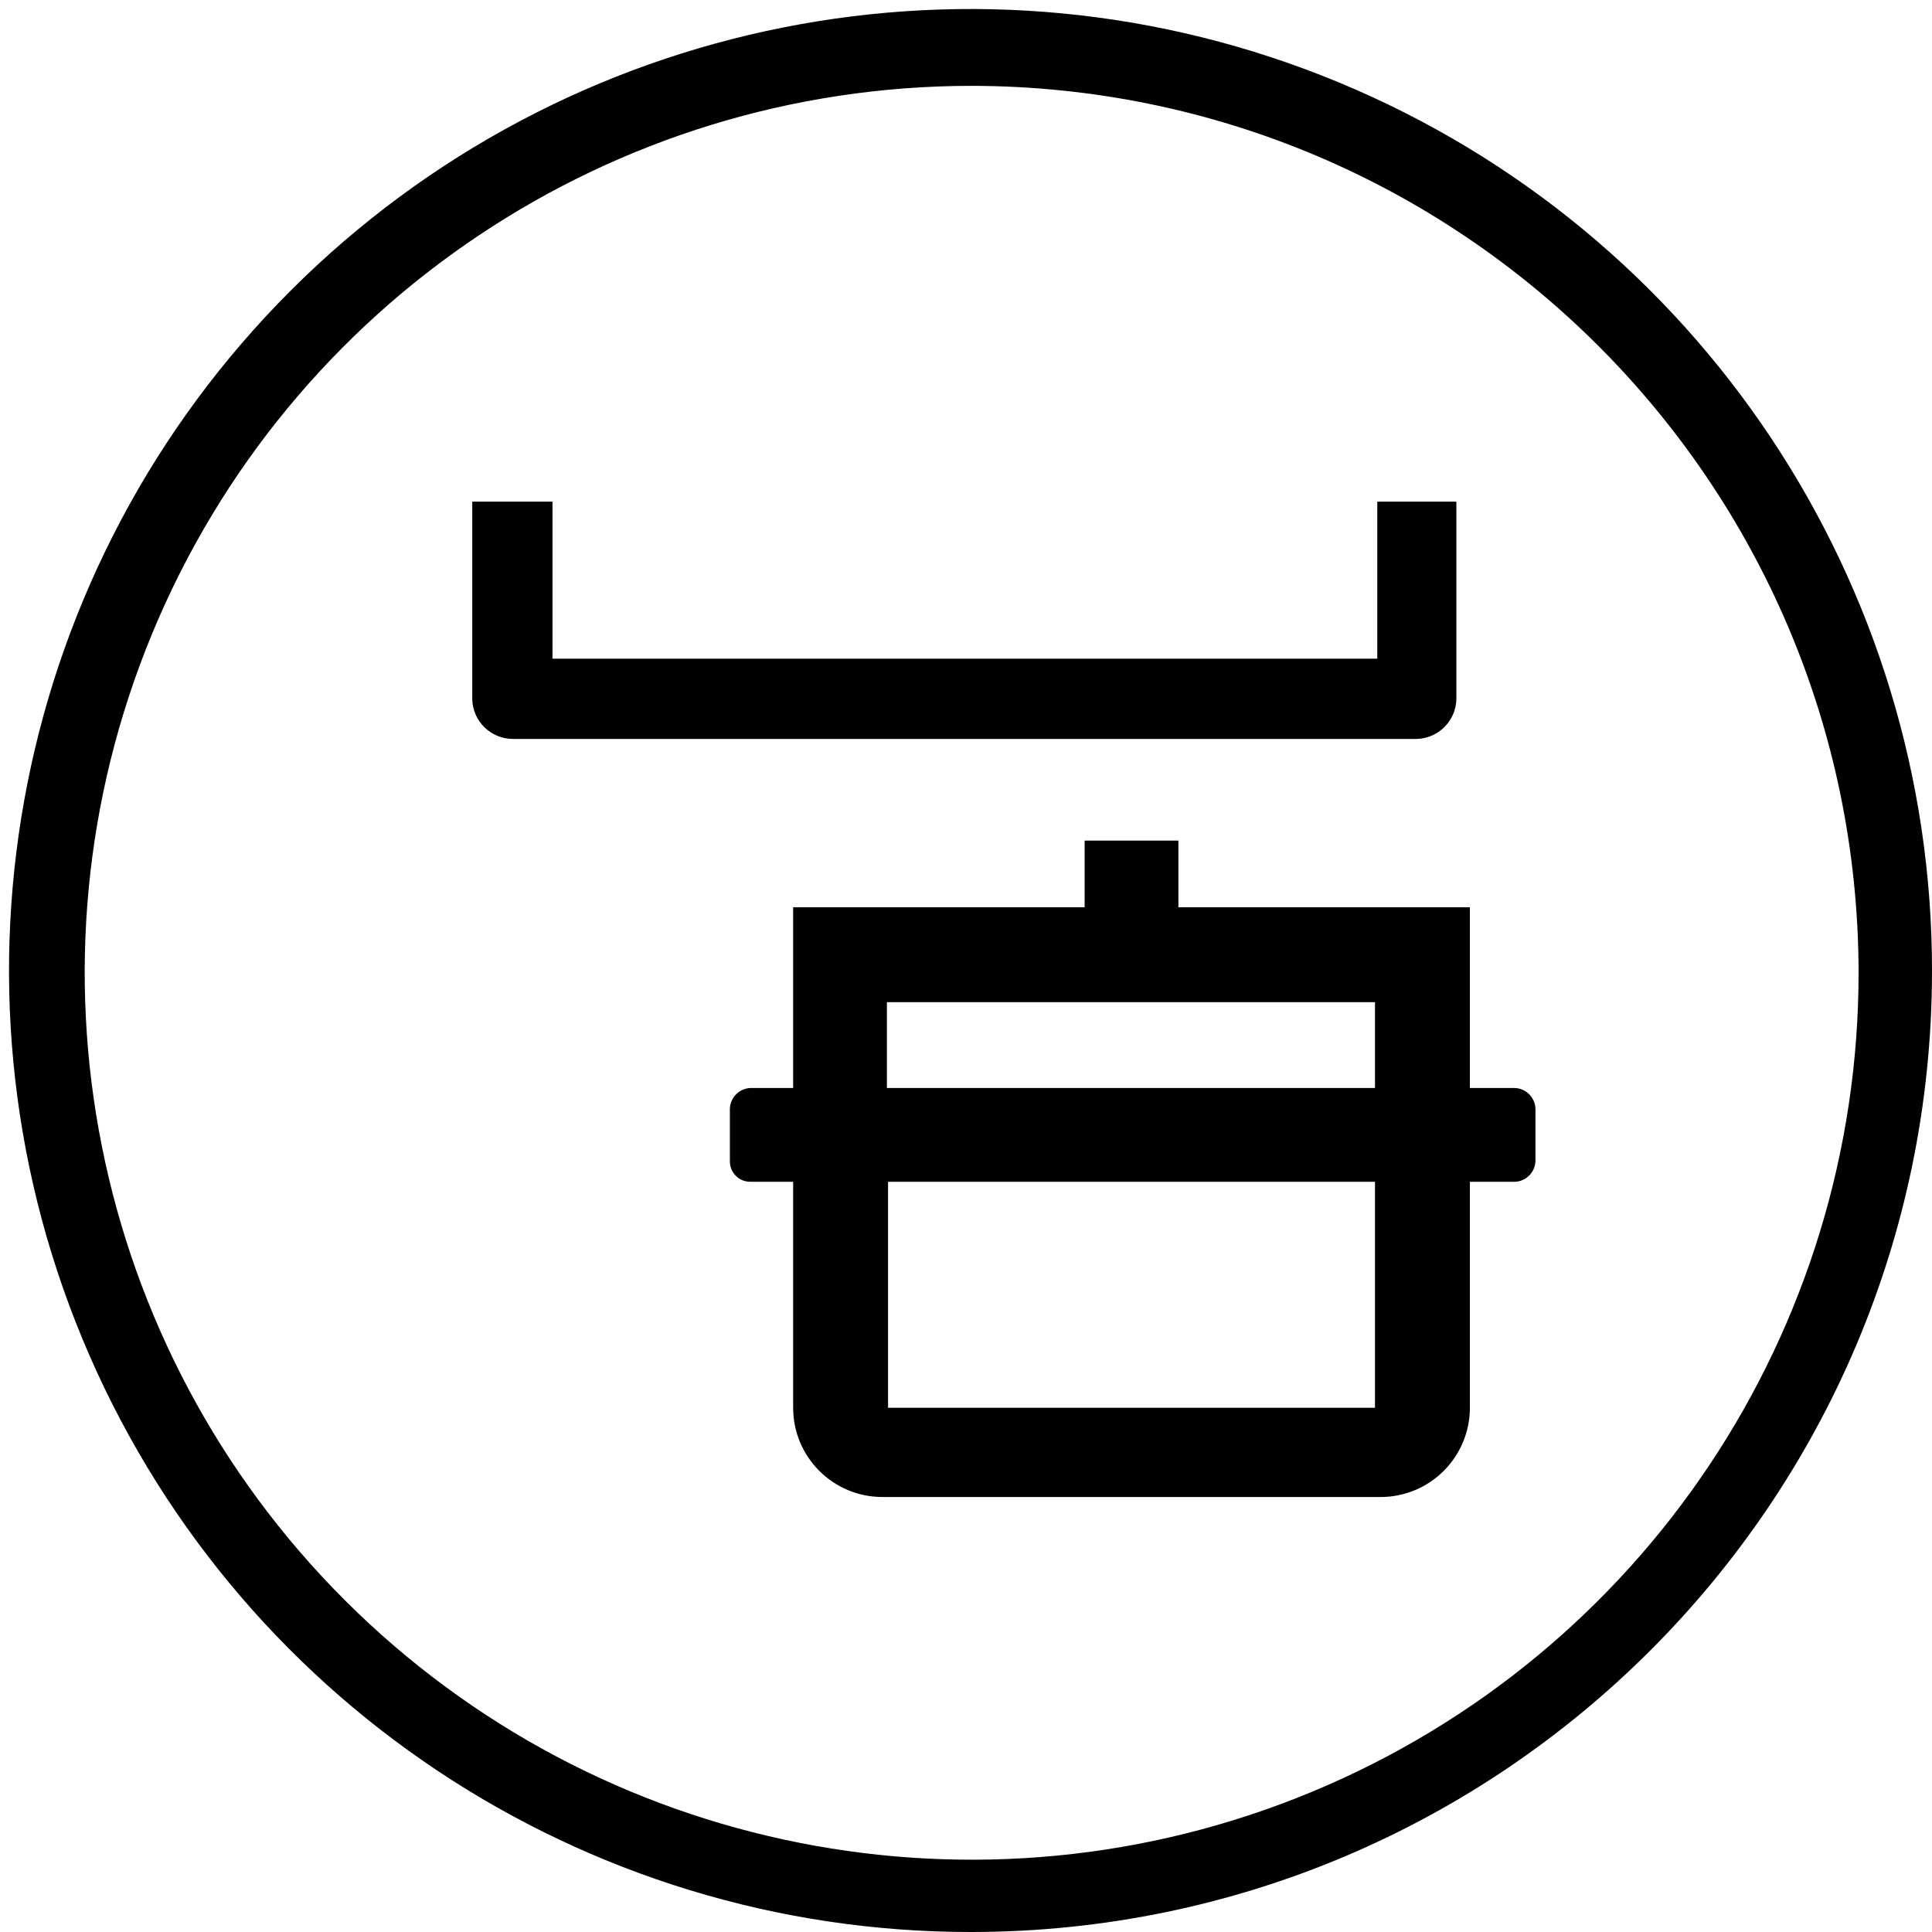 <?xml version="1.0" encoding="UTF-8"?>
<svg width="32px" height="32px" viewBox="0 0 32 32" version="1.1" xmlns="http://www.w3.org/2000/svg" xmlns:xlink="http://www.w3.org/1999/xlink">
    <title>dish-sprayzone-icon</title>
    <g id="Desktop" stroke="none" stroke-width="1" fill="none" fill-rule="evenodd">
        <g id="Group" fill="#000000" fill-rule="nonzero">
            <g id="dish-sprayzone">
                <path d="M16.094,1.422 C10.15,1.422 4.793,5.003 2.52,10.495 C0.247,15.987 1.508,22.306 5.713,26.506 C9.918,30.706 16.239,31.958 21.728,29.679 C27.217,27.399 30.791,22.037 30.784,16.094 C30.763,7.992 24.195,1.433 16.094,1.422 M16.094,32 C9.649,32.008 3.835,28.13 1.366,22.178 C-1.104,16.225 0.257,9.371 4.814,4.814 C9.371,0.257 16.225,-1.104 22.178,1.366 C28.13,3.835 32.008,9.649 32,16.094 C31.99,24.874 24.874,31.99 16.094,32" id="Shape"></path>
                <path d="M14.69,18.021 L14.69,16.599 L22.774,16.599 L22.774,18.021 L14.69,18.021 Z M22.774,19.574 L22.774,23.317 L14.709,23.317 L14.709,19.574 L22.774,19.574 Z M25.095,18.021 L24.346,18.021 L24.346,15.027 L19.518,15.027 L19.518,13.923 L17.965,13.923 L17.965,15.027 L13.137,15.027 L13.137,18.021 L12.426,18.021 C12.244,18.03 12.098,18.176 12.089,18.358 L12.089,19.237 C12.089,19.423 12.24,19.574 12.426,19.574 L13.137,19.574 L13.137,23.317 C13.137,24.133 13.799,24.795 14.615,24.795 L22.868,24.795 C23.26,24.795 23.636,24.64 23.913,24.362 C24.19,24.085 24.346,23.709 24.346,23.317 L24.346,19.574 L25.095,19.574 C25.277,19.565 25.422,19.419 25.432,19.237 L25.432,18.358 C25.422,18.176 25.277,18.03 25.095,18.021 L25.095,18.021 Z" id="Shape"></path>
                <path d="M24.122,11.584 L24.122,8.309 L22.812,8.309 L22.812,10.91 L9.151,10.91 L9.151,8.309 L7.822,8.309 L7.822,11.584 C7.832,11.948 8.131,12.239 8.496,12.239 L23.467,12.239 C23.824,12.229 24.112,11.941 24.122,11.584" id="Path"></path>
            </g>
        </g>
    </g>
</svg>
